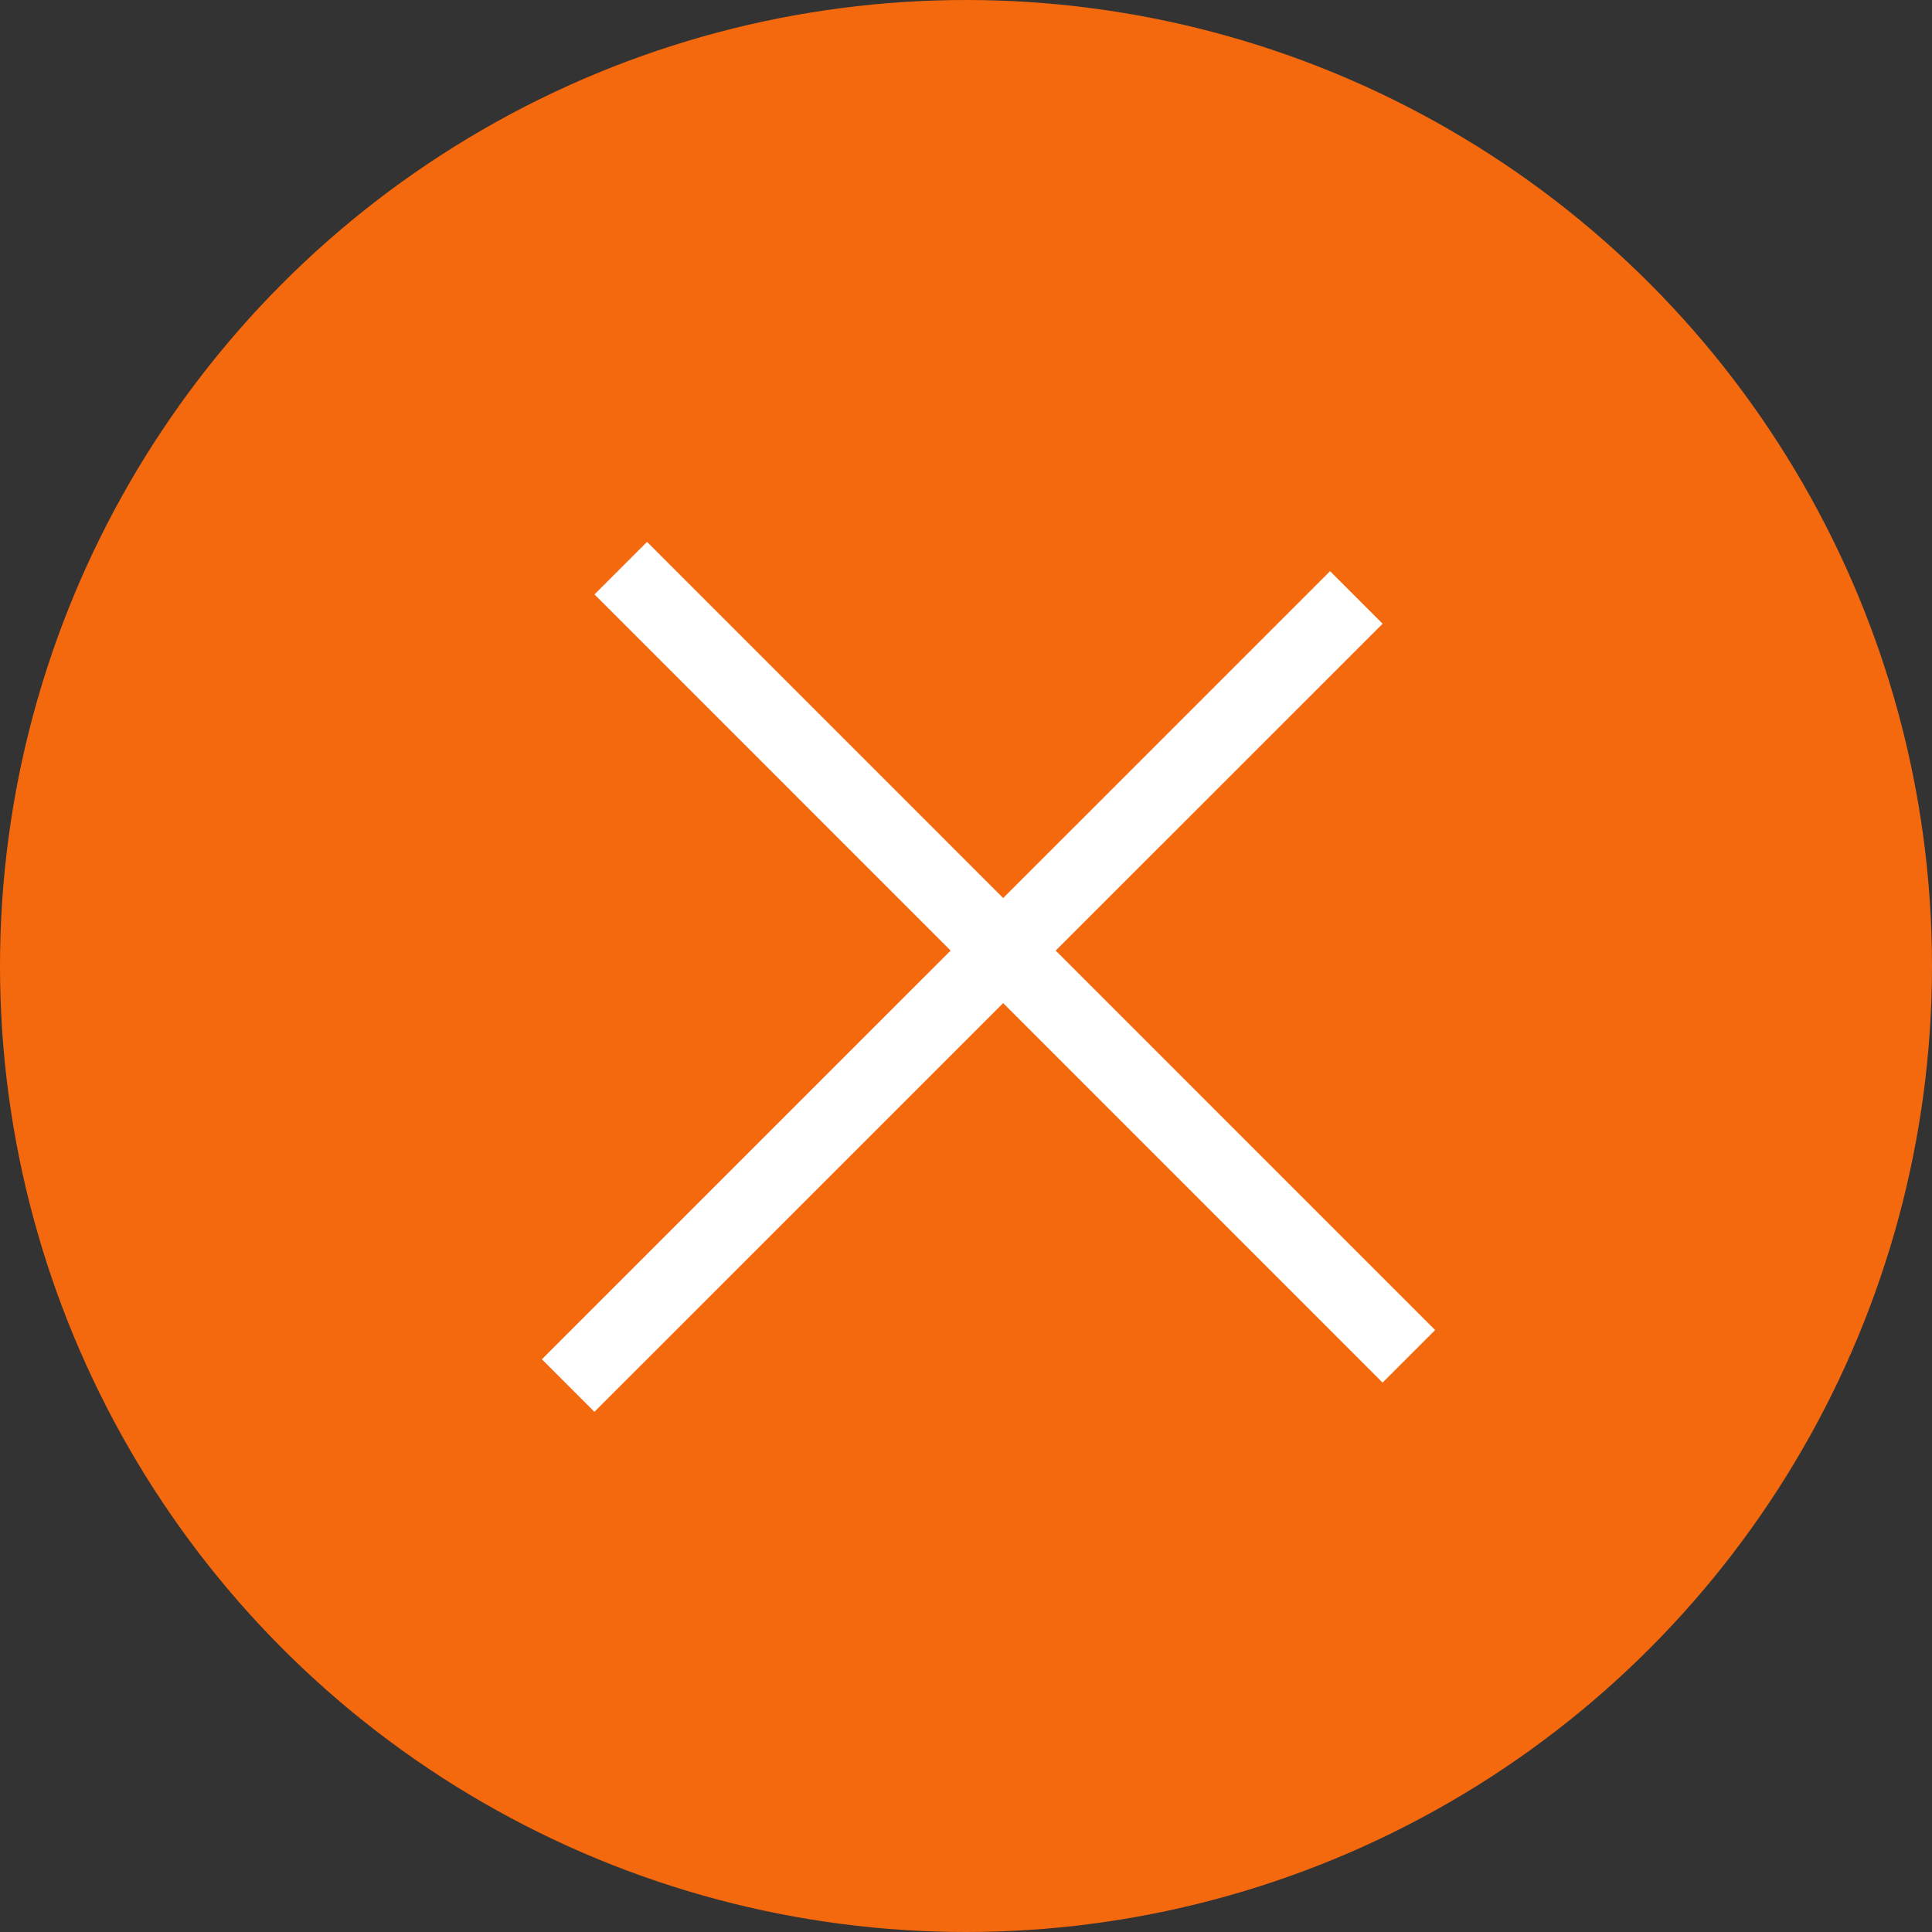 <svg width="26" height="26" viewBox="0 0 26 26" fill="none" xmlns="http://www.w3.org/2000/svg">
<rect x="0" y="0" width="26" height="26" fill="#333333" stroke="none"/>
<g id="Group 17">
<circle id="Ellipse 6" cx="13" cy="13" r="13" fill="#F4680E"/>
<line id="Line 11" x1="7.646" y1="18.646" x2="18.253" y2="8.04" stroke="white"/>
<line id="Line 12" x1="8.354" y1="7.646" x2="18.96" y2="18.253" stroke="white"/>
</g>
</svg>
